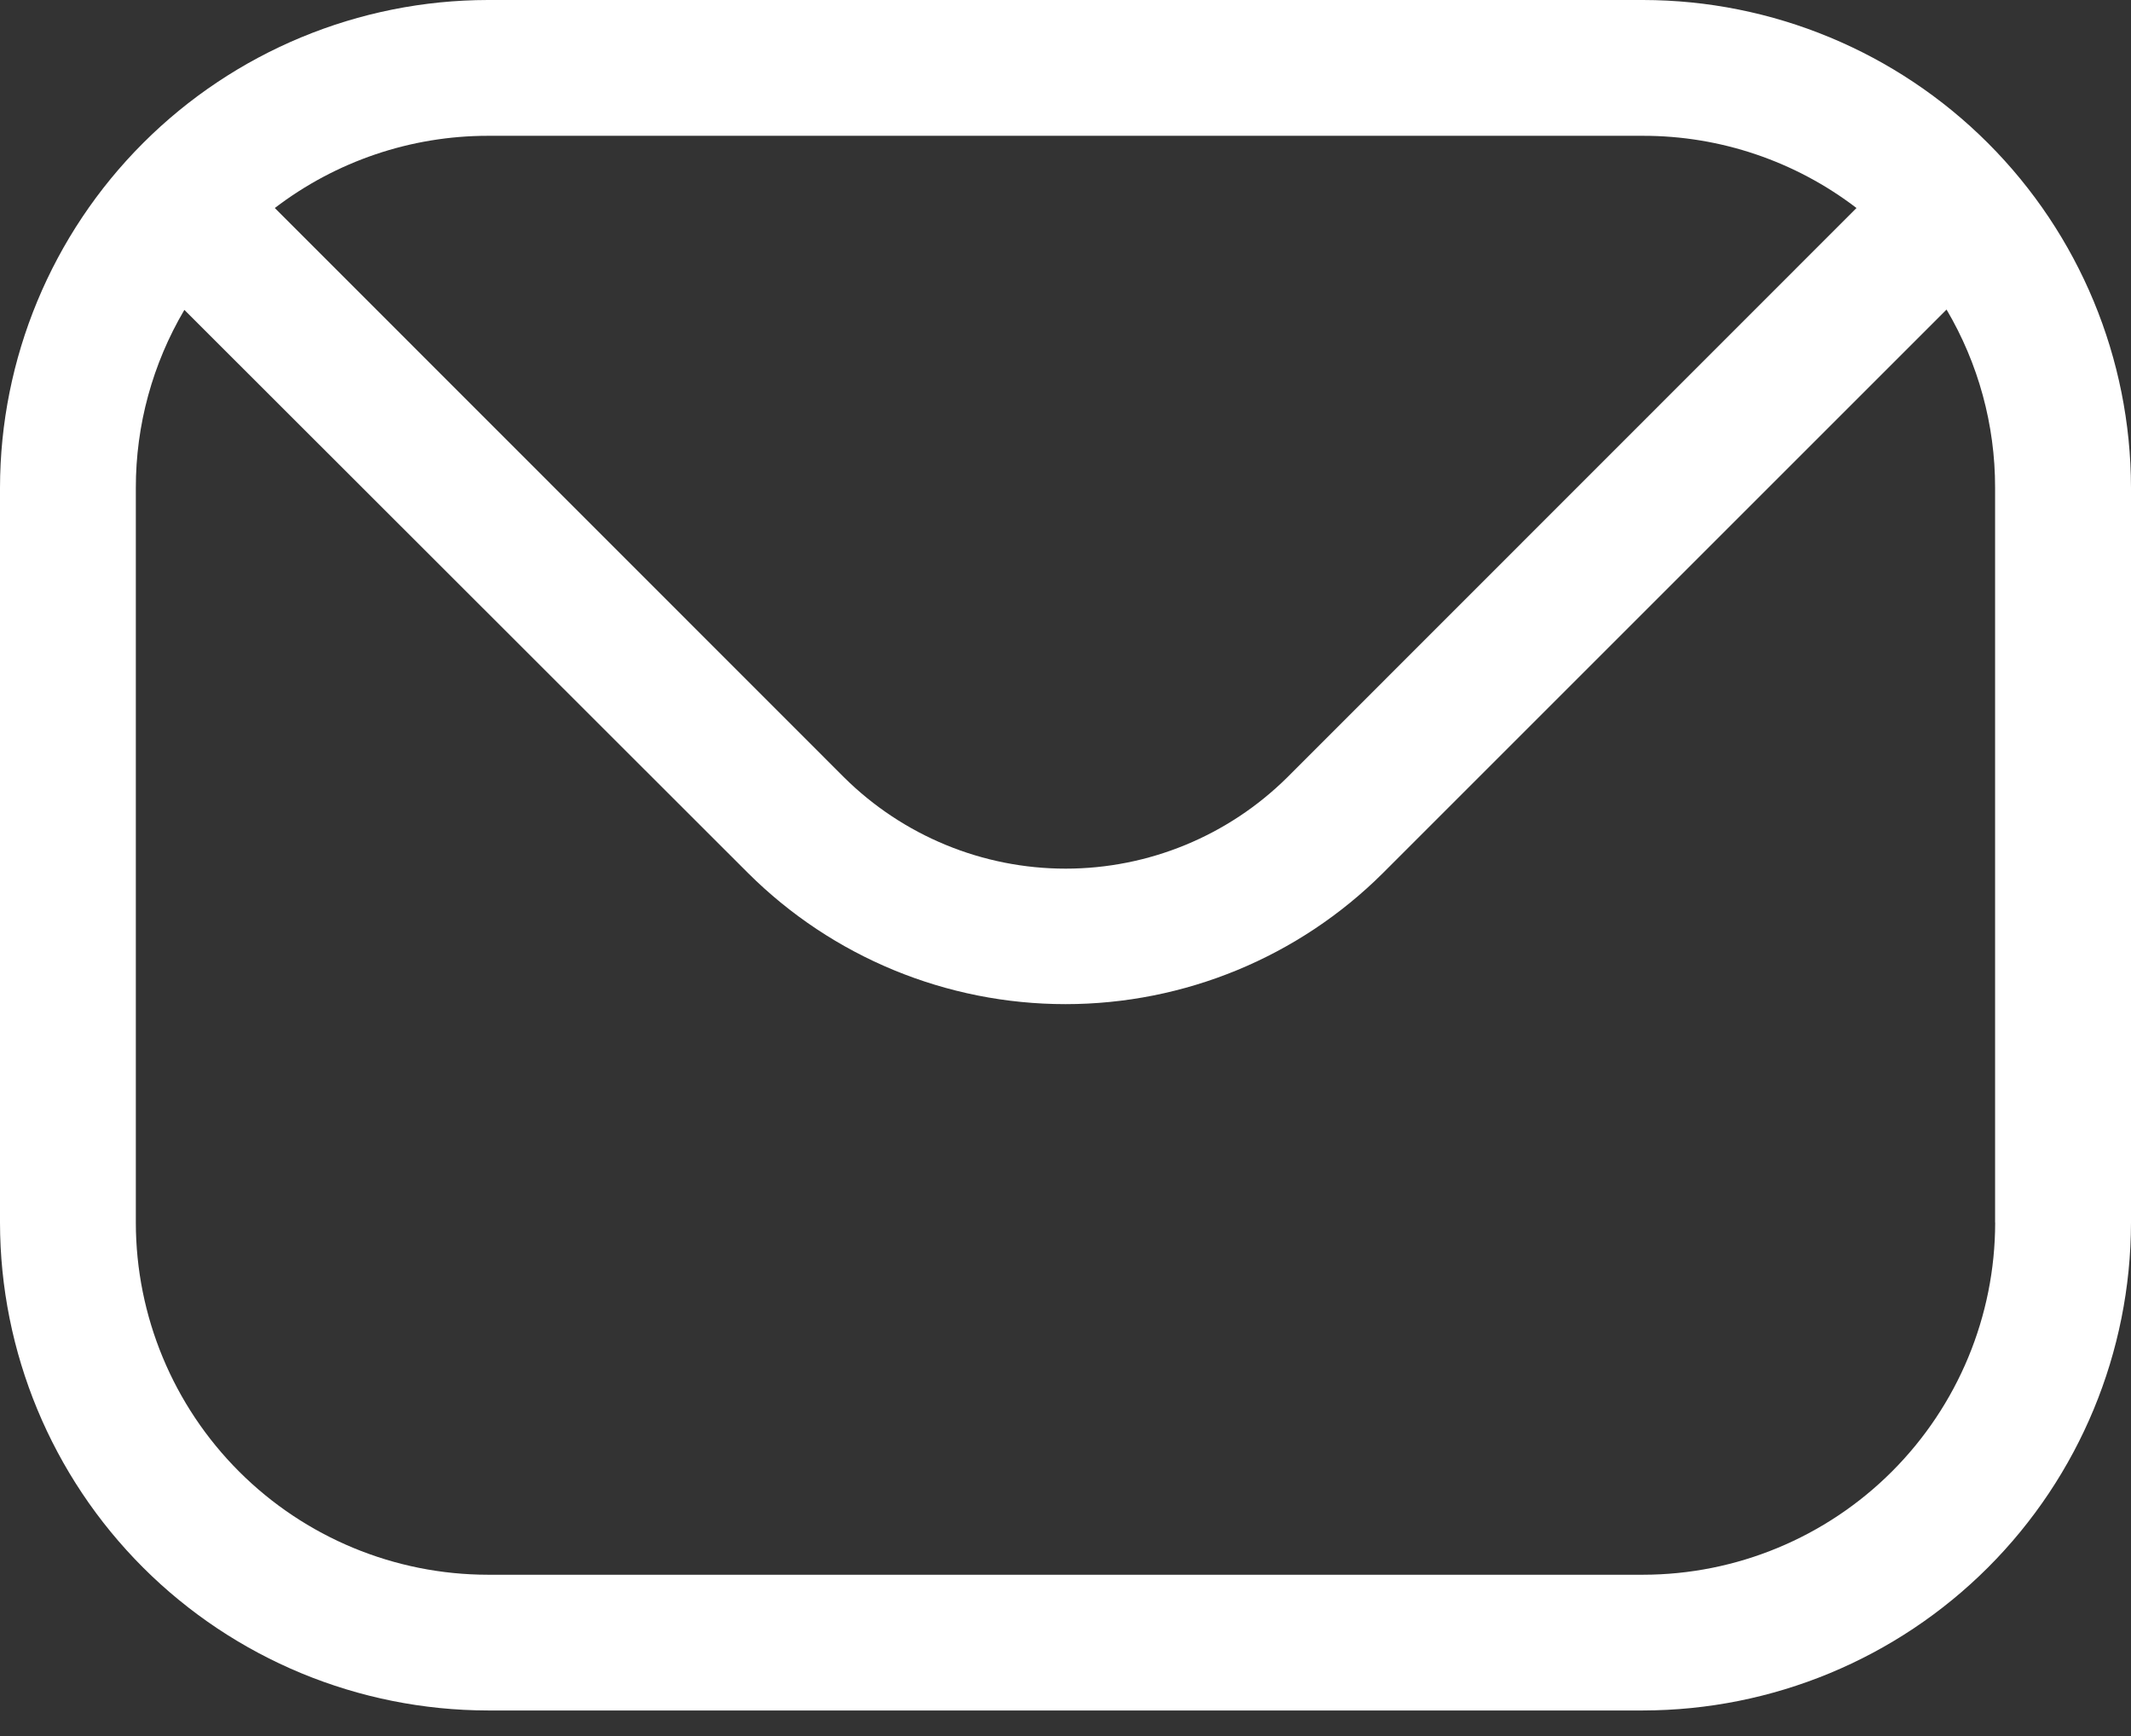 <svg width="27" height="22" viewBox="0 0 27 22" fill="none" xmlns="http://www.w3.org/2000/svg">
<rect x="0" y="0" width="27" height="22" fill="#333333" stroke="none"/>
<g id="Path 41" clip-path="url(#clip0_69_6403)">
<path id="Vector" fill-rule="evenodd" clip-rule="evenodd" d="M25.279 15.495C25.278 16.678 24.807 17.812 23.971 18.648C23.135 19.484 22.001 19.955 20.818 19.956H6.182C4.999 19.955 3.865 19.484 3.029 18.648C2.193 17.812 1.722 16.678 1.721 15.495V6.182C1.72 5.389 1.933 4.61 2.336 3.927L9.478 11.064C10.546 12.128 11.992 12.725 13.5 12.725C15.008 12.725 16.454 12.128 17.522 11.064L24.663 3.923C25.066 4.606 25.279 5.385 25.278 6.178V15.49L25.279 15.495ZM20.818 1.721H6.182C5.206 1.721 4.257 2.043 3.482 2.636L10.695 9.852C11.442 10.592 12.45 11.008 13.502 11.008C14.553 11.008 15.562 10.592 16.309 9.852L23.522 2.636C22.746 2.042 21.795 1.72 20.818 1.721ZM20.818 0H6.182C4.543 0.002 2.972 0.654 1.813 1.813C0.654 2.972 0.002 4.543 0 6.182V15.494C0.002 17.133 0.653 18.705 1.812 19.864C2.971 21.023 4.543 21.674 6.182 21.676H20.818C22.457 21.674 24.029 21.023 25.188 19.864C26.347 18.705 26.998 17.133 27 15.494V6.182C26.998 4.543 26.346 2.972 25.187 1.813C24.028 0.654 22.457 0.002 20.818 0Z" fill="white"/>
</g>
<defs>
<clipPath id="clip0_69_6403">
<rect width="27" height="21.677" fill="white"/>
</clipPath>
</defs>
</svg>
